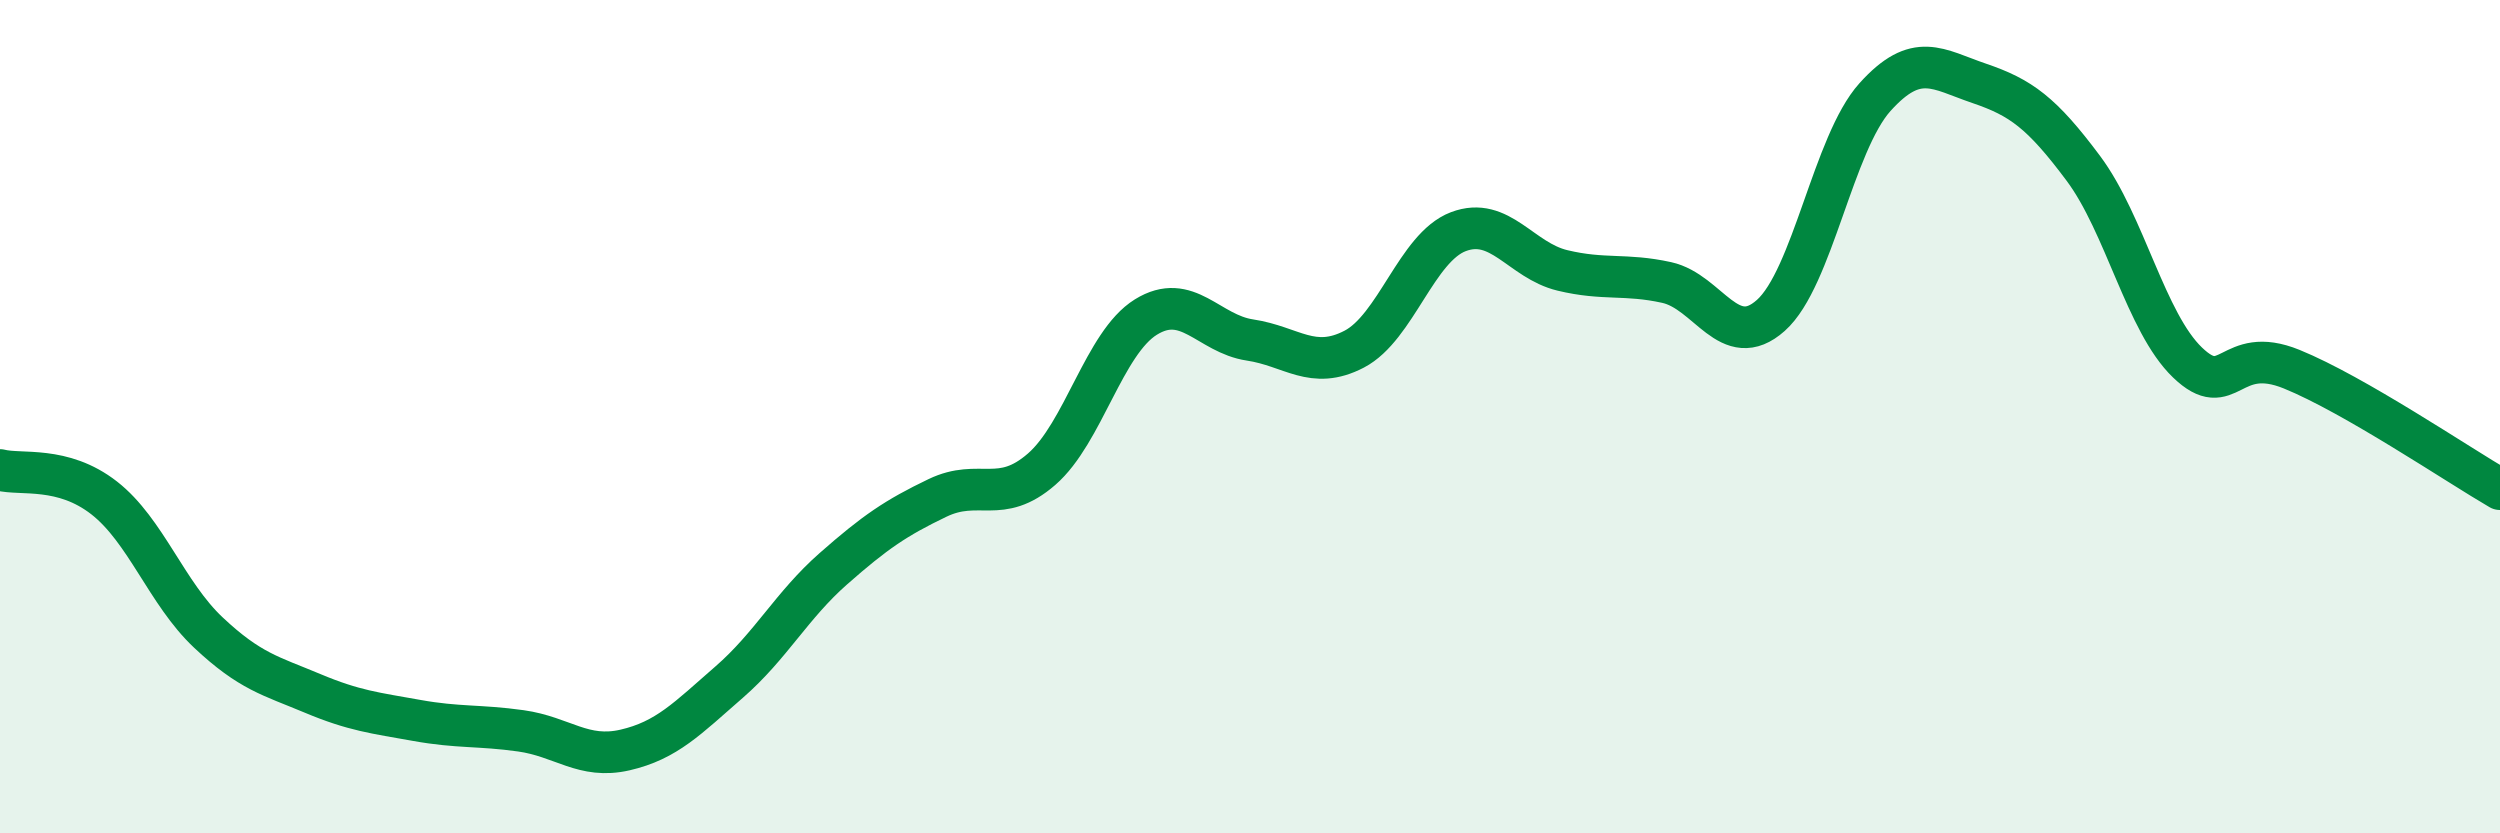 
    <svg width="60" height="20" viewBox="0 0 60 20" xmlns="http://www.w3.org/2000/svg">
      <path
        d="M 0,11.28 C 0.5,11.41 1.5,11.17 2.5,11.95 C 3.5,12.73 4,14.24 5,15.18 C 6,16.12 6.5,16.22 7.5,16.64 C 8.5,17.06 9,17.11 10,17.29 C 11,17.47 11.5,17.4 12.5,17.54 C 13.5,17.68 14,18.23 15,18 C 16,17.77 16.5,17.24 17.5,16.37 C 18.5,15.5 19,14.53 20,13.65 C 21,12.77 21.5,12.43 22.5,11.95 C 23.5,11.47 24,12.13 25,11.26 C 26,10.39 26.5,8.23 27.5,7.61 C 28.5,6.99 29,8.01 30,8.16 C 31,8.31 31.5,8.9 32.5,8.38 C 33.5,7.86 34,5.94 35,5.56 C 36,5.18 36.5,6.25 37.5,6.49 C 38.5,6.73 39,6.56 40,6.78 C 41,7 41.5,8.46 42.5,7.57 C 43.5,6.68 44,3.44 45,2.33 C 46,1.22 46.5,1.66 47.5,2 C 48.5,2.34 49,2.7 50,4.04 C 51,5.38 51.5,7.74 52.5,8.7 C 53.5,9.66 53.5,8.25 55,8.86 C 56.5,9.47 59,11.16 60,11.74L60 20L0 20Z"
        fill="#008740"
        opacity="0.1"
        stroke-linecap="round"
        stroke-linejoin="round"
      />
      <path
        d="M 0,11.28 C 0.5,11.41 1.5,11.17 2.5,11.95 C 3.5,12.73 4,14.24 5,15.18 C 6,16.12 6.5,16.22 7.5,16.64 C 8.5,17.06 9,17.11 10,17.29 C 11,17.47 11.5,17.4 12.5,17.54 C 13.5,17.68 14,18.23 15,18 C 16,17.77 16.5,17.24 17.5,16.37 C 18.5,15.5 19,14.53 20,13.65 C 21,12.77 21.5,12.43 22.5,11.95 C 23.5,11.47 24,12.13 25,11.26 C 26,10.39 26.5,8.23 27.5,7.61 C 28.5,6.99 29,8.01 30,8.16 C 31,8.31 31.5,8.9 32.5,8.38 C 33.5,7.86 34,5.94 35,5.56 C 36,5.18 36.5,6.25 37.5,6.49 C 38.5,6.73 39,6.56 40,6.78 C 41,7 41.5,8.46 42.5,7.57 C 43.5,6.68 44,3.44 45,2.33 C 46,1.22 46.5,1.66 47.5,2 C 48.5,2.34 49,2.7 50,4.04 C 51,5.38 51.5,7.74 52.5,8.7 C 53.5,9.66 53.5,8.25 55,8.86 C 56.5,9.47 59,11.16 60,11.74"
        stroke="#008740"
        stroke-width="1"
        fill="none"
        stroke-linecap="round"
        stroke-linejoin="round"
      />
    </svg>
  